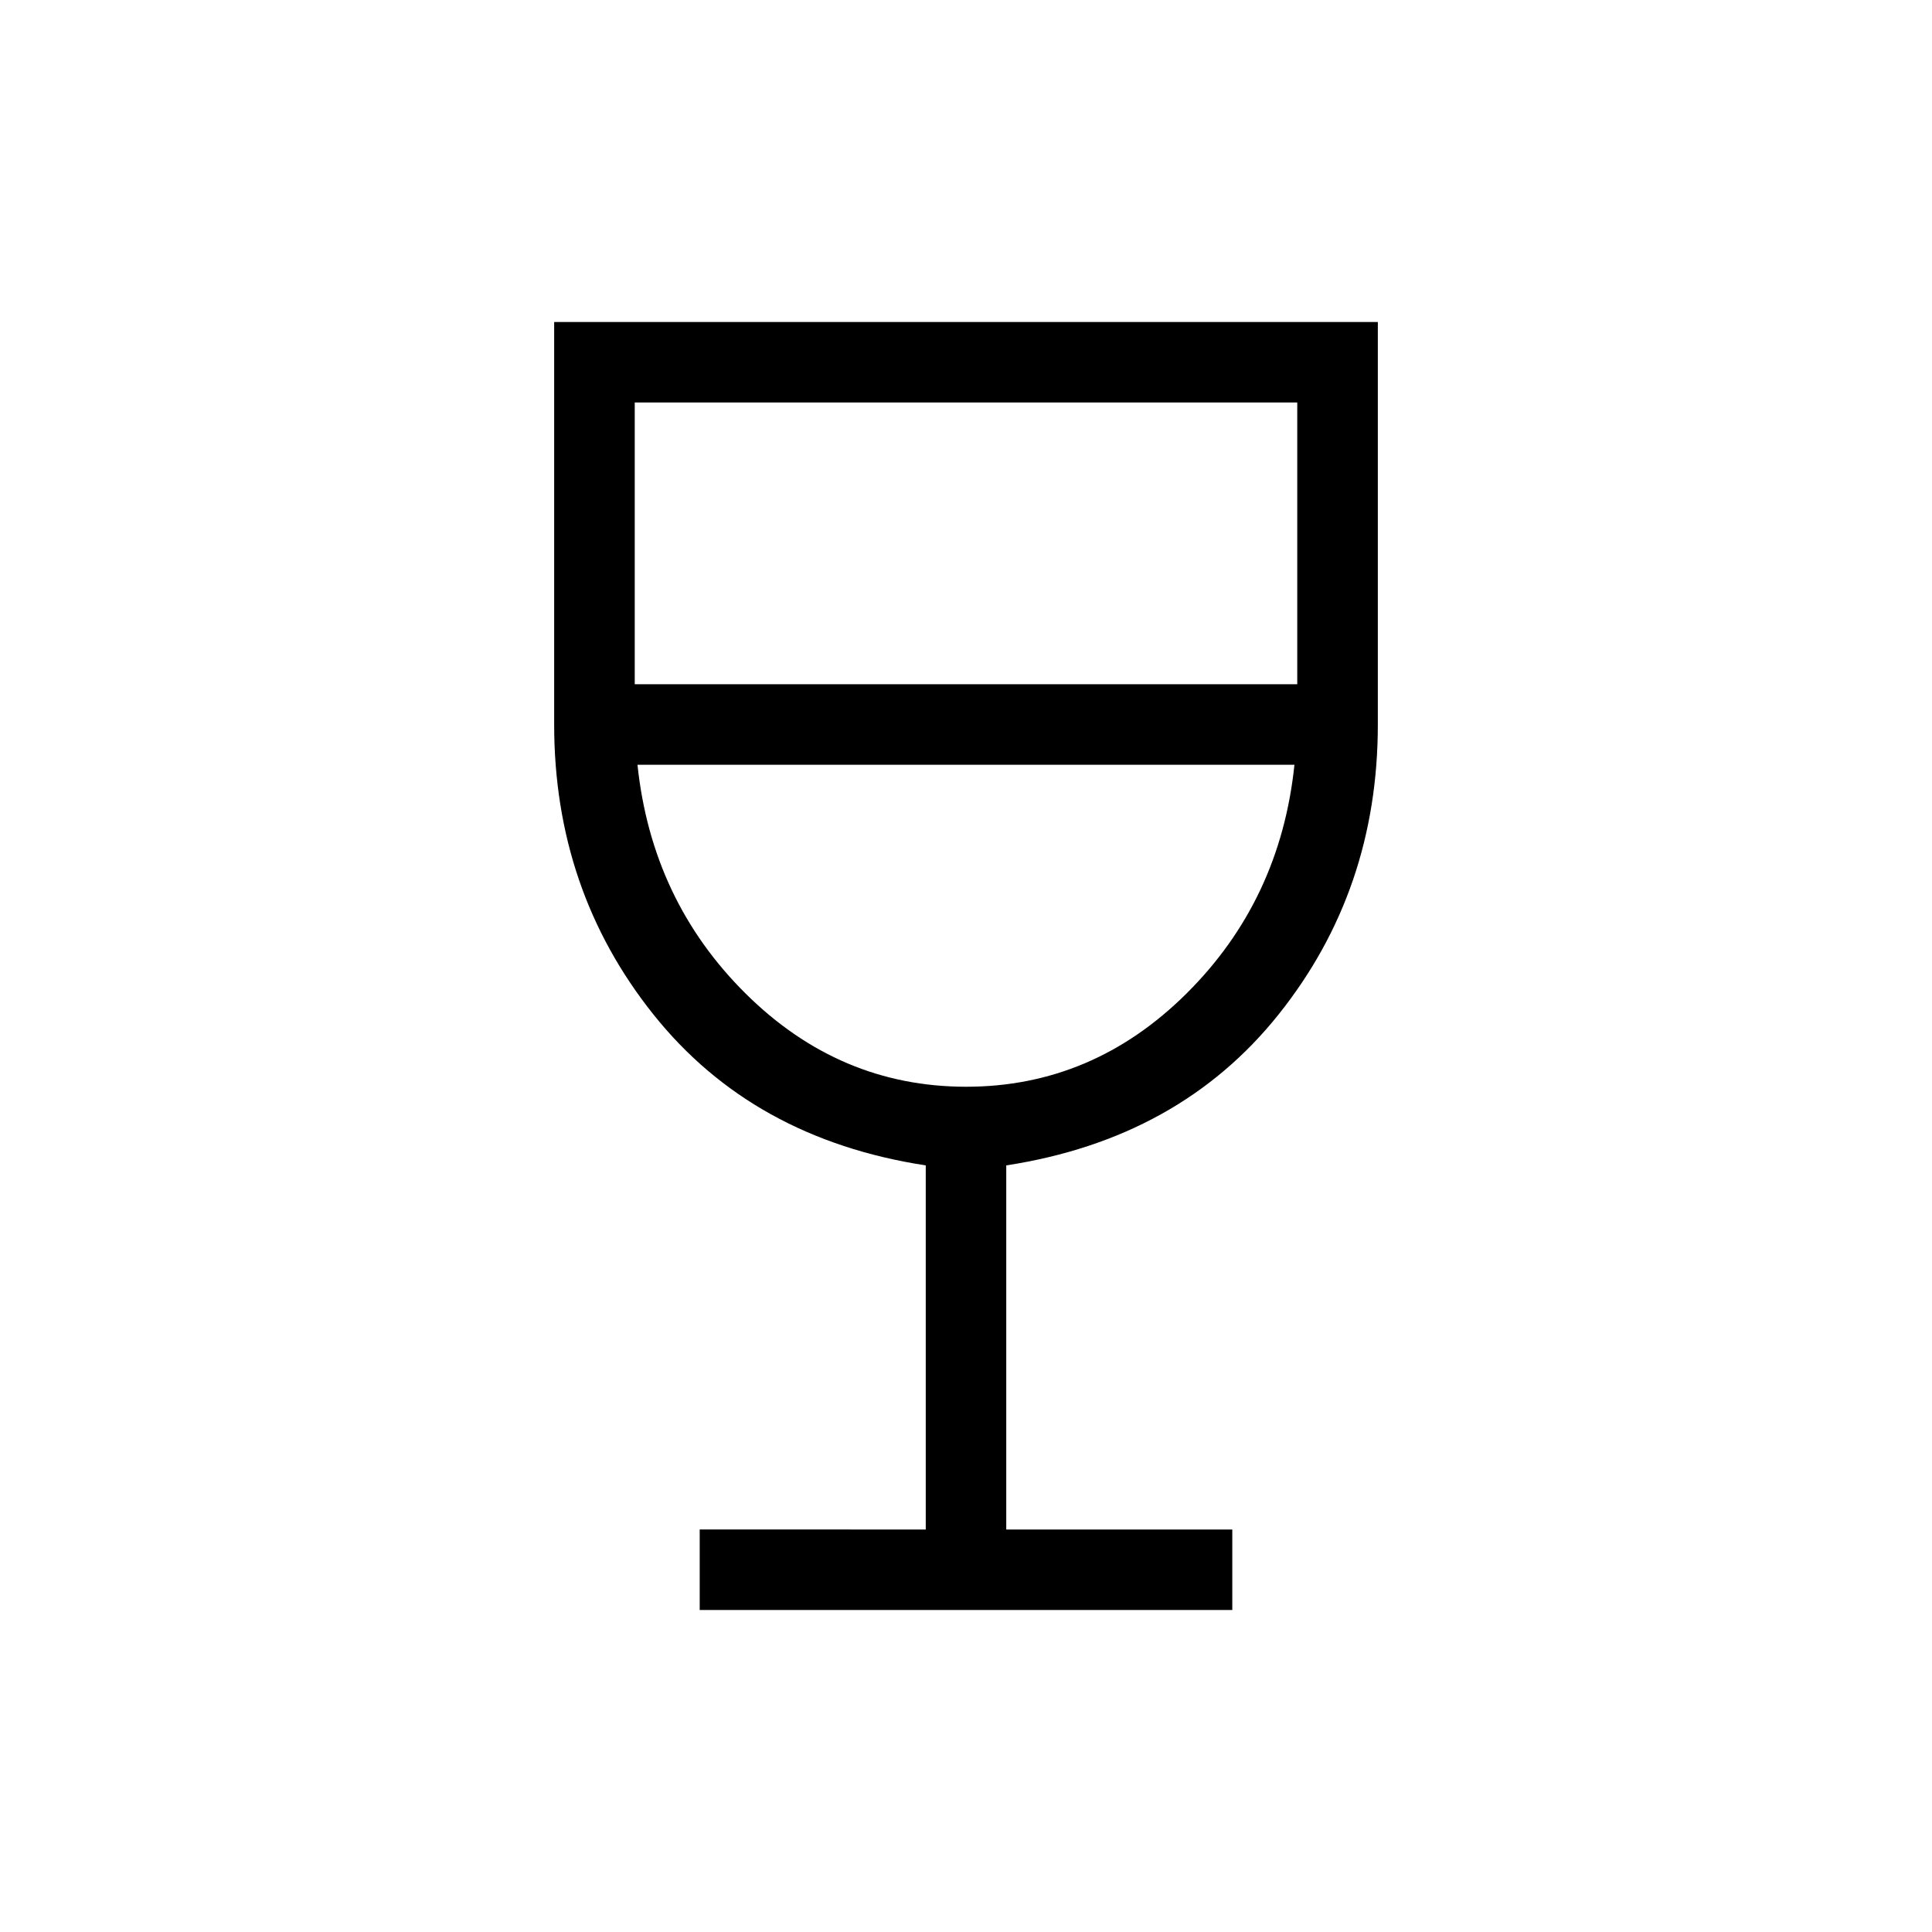 <svg xmlns="http://www.w3.org/2000/svg" width="1em" height="1em" viewBox="0 0 24 24"><path fill="currentColor" d="M8.692 20v-1H11.5v-4.523q-2.15-.33-3.383-1.875T6.884 9V4h10.232v5q0 2.058-1.233 3.602T12.5 14.477V19h2.808v1zM12 13.5q1.573 0 2.739-1.158T16.08 9.5H7.919q.177 1.685 1.343 2.842T12 13.5m-4.115-5h8.23V5h-8.23zm4.115 5"/></svg>